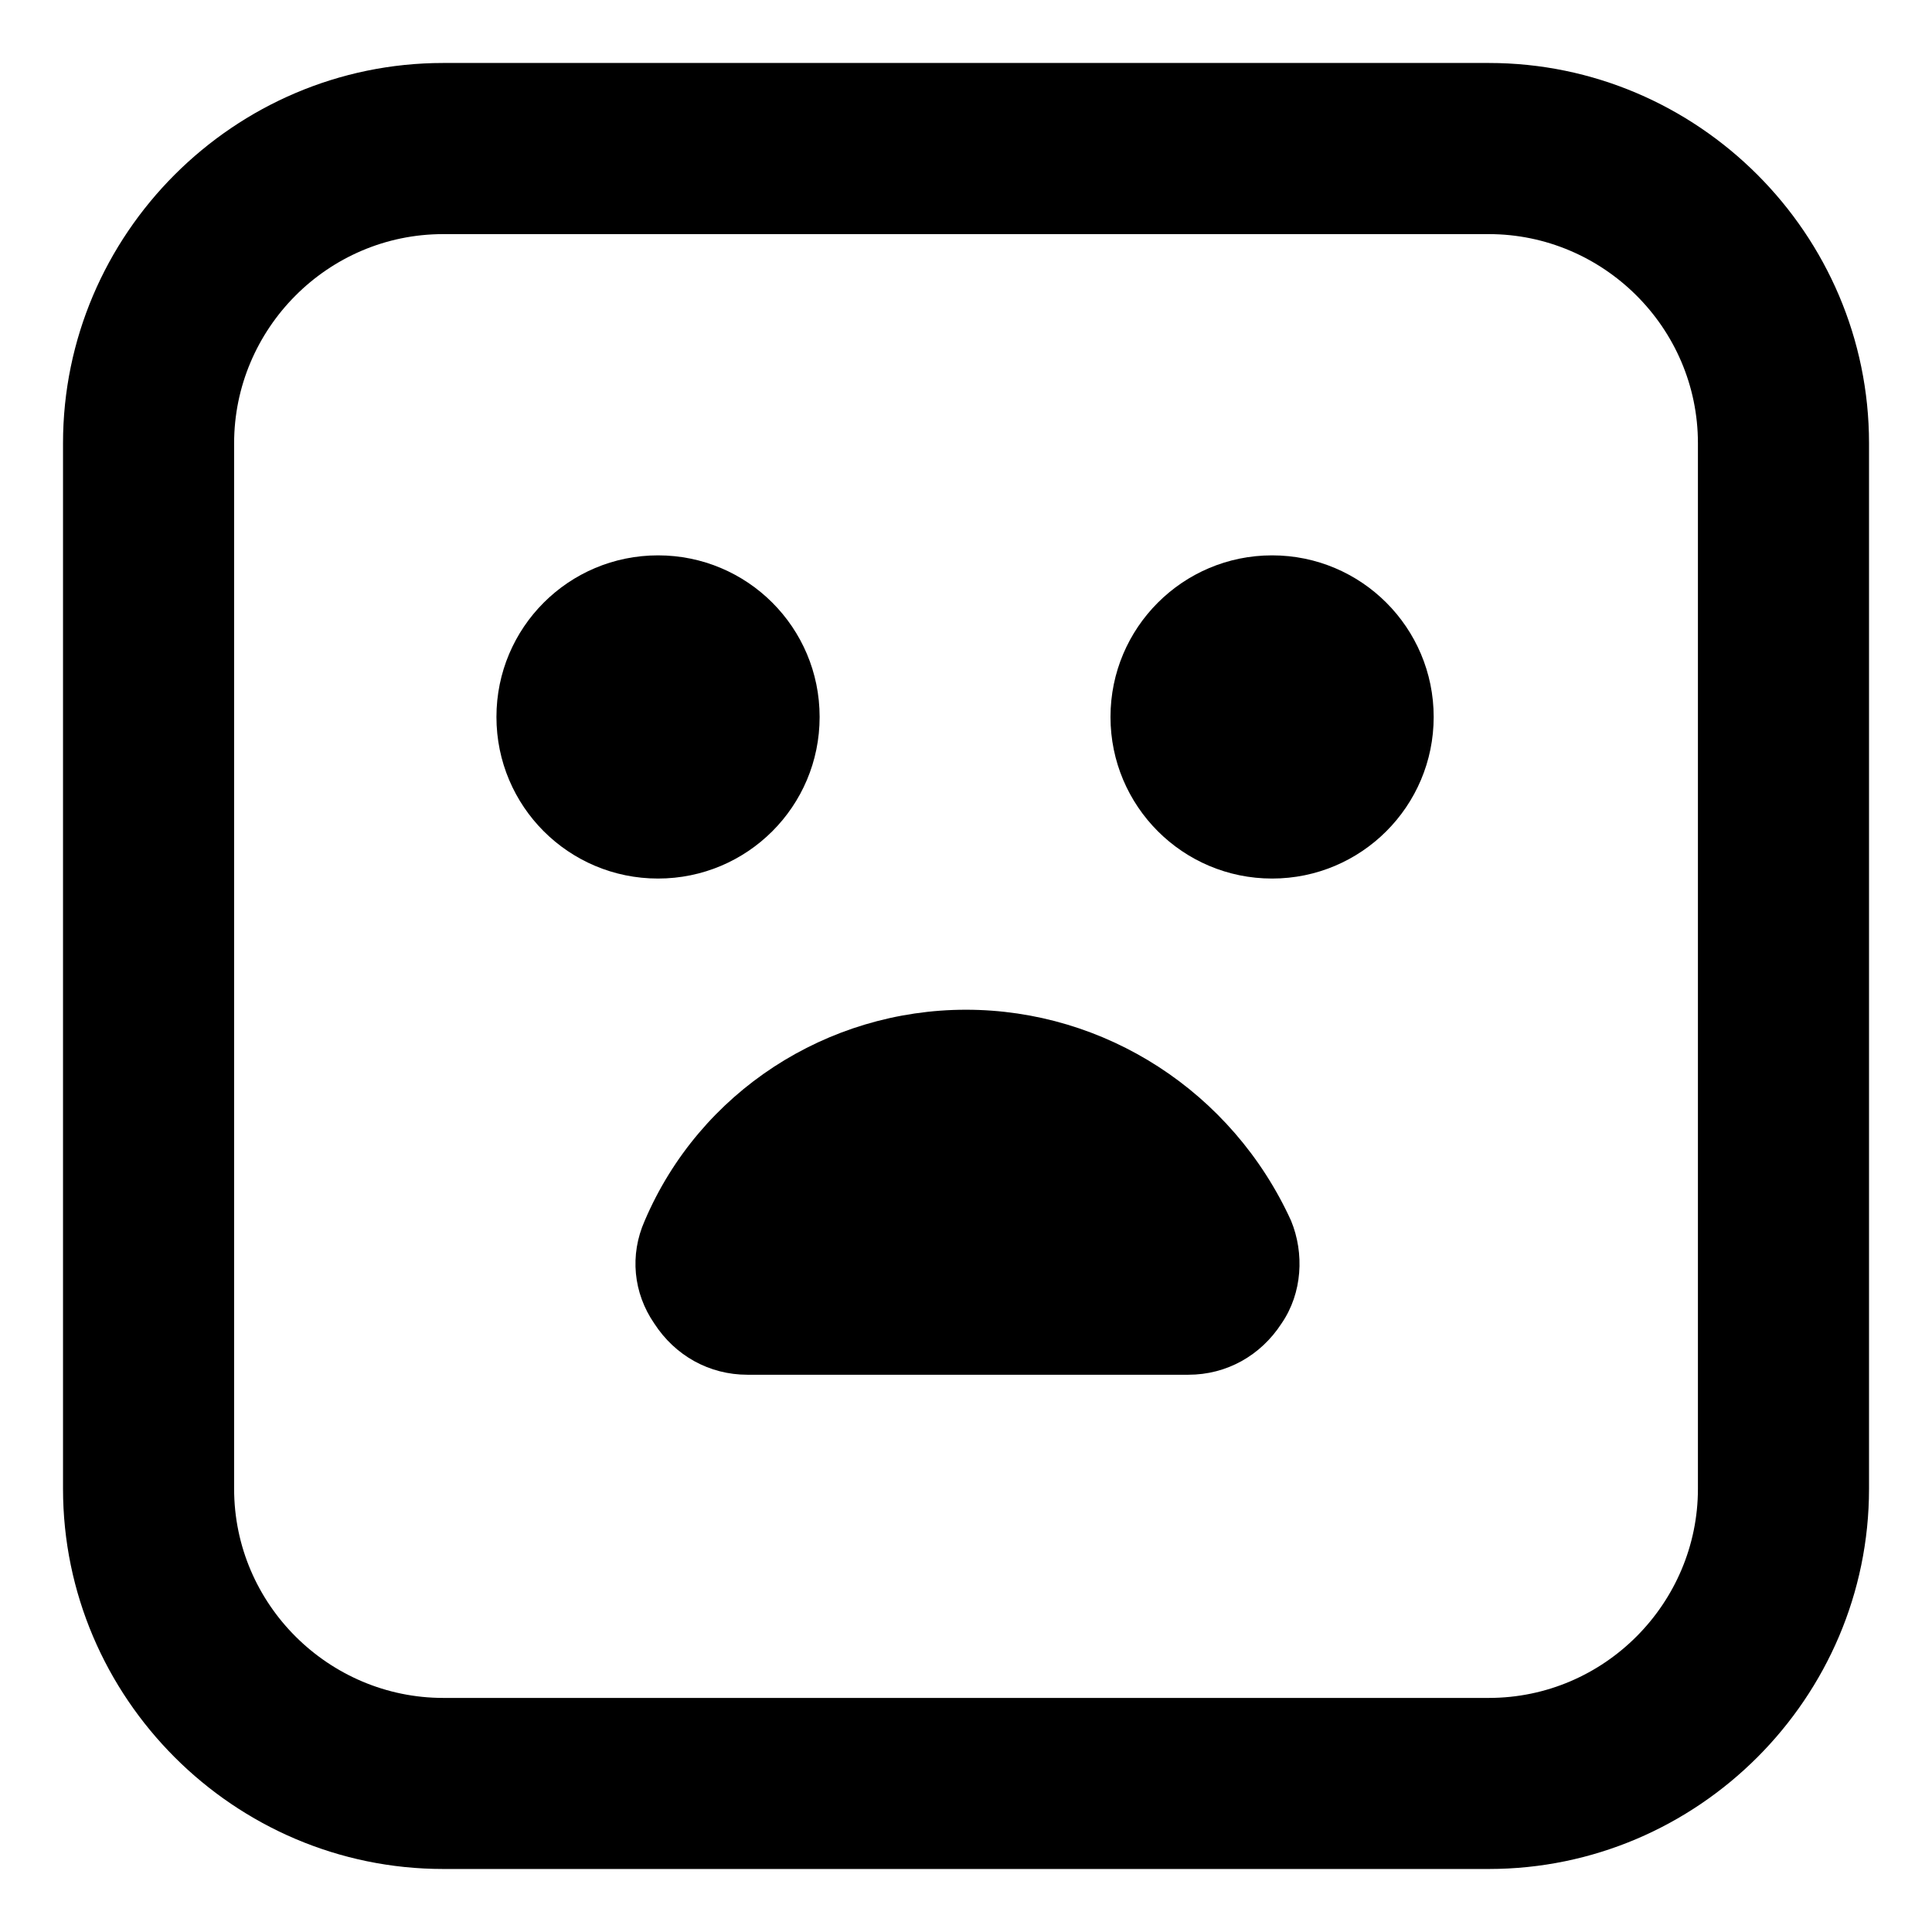 <?xml version="1.0" encoding="UTF-8"?>
<!-- Uploaded to: SVG Repo, www.svgrepo.com, Generator: SVG Repo Mixer Tools -->
<svg fill="#000000" width="800px" height="800px" version="1.1" viewBox="144 144 512 512" xmlns="http://www.w3.org/2000/svg">
 <g>
  <path d="m538.55 160.69h-277.09c-55.418 0-100.76 45.344-100.76 100.76v277.09c0 55.418 45.344 100.76 100.76 100.76h277.09c55.418 0 100.76-45.344 100.76-100.76v-277.09c0-55.418-45.344-100.76-100.76-100.76zm55.418 377.86c0 30.23-24.688 55.418-55.418 55.418h-277.09c-30.23 0-55.418-24.688-55.418-55.418v-277.09c0-30.23 24.688-55.418 55.418-55.418h277.09c30.23 0 55.418 24.688 55.418 55.418z"/>
  <path d="m361.21 334c0-23.68-19.145-42.824-42.824-42.824-23.68 0-42.824 19.145-42.824 42.824s19.145 42.824 42.824 42.824c23.676 0 42.824-19.145 42.824-42.824z"/>
  <path d="m523.94 334c0 23.652-19.176 42.824-42.824 42.824-23.652 0-42.824-19.172-42.824-42.824s19.172-42.824 42.824-42.824c23.648 0 42.824 19.172 42.824 42.824"/>
  <path d="m400 411.59c-36.777 0-70.535 21.664-85.145 55.922-4.031 9.07-3.023 19.145 2.519 27.207 5.543 8.566 14.609 13.602 24.688 13.602h116.88c10.078 0 19.145-5.039 24.688-13.602 5.543-8.062 6.047-18.641 2.519-27.207-15.621-34.258-49.375-55.922-86.152-55.922z"/>
 </g>
</svg>